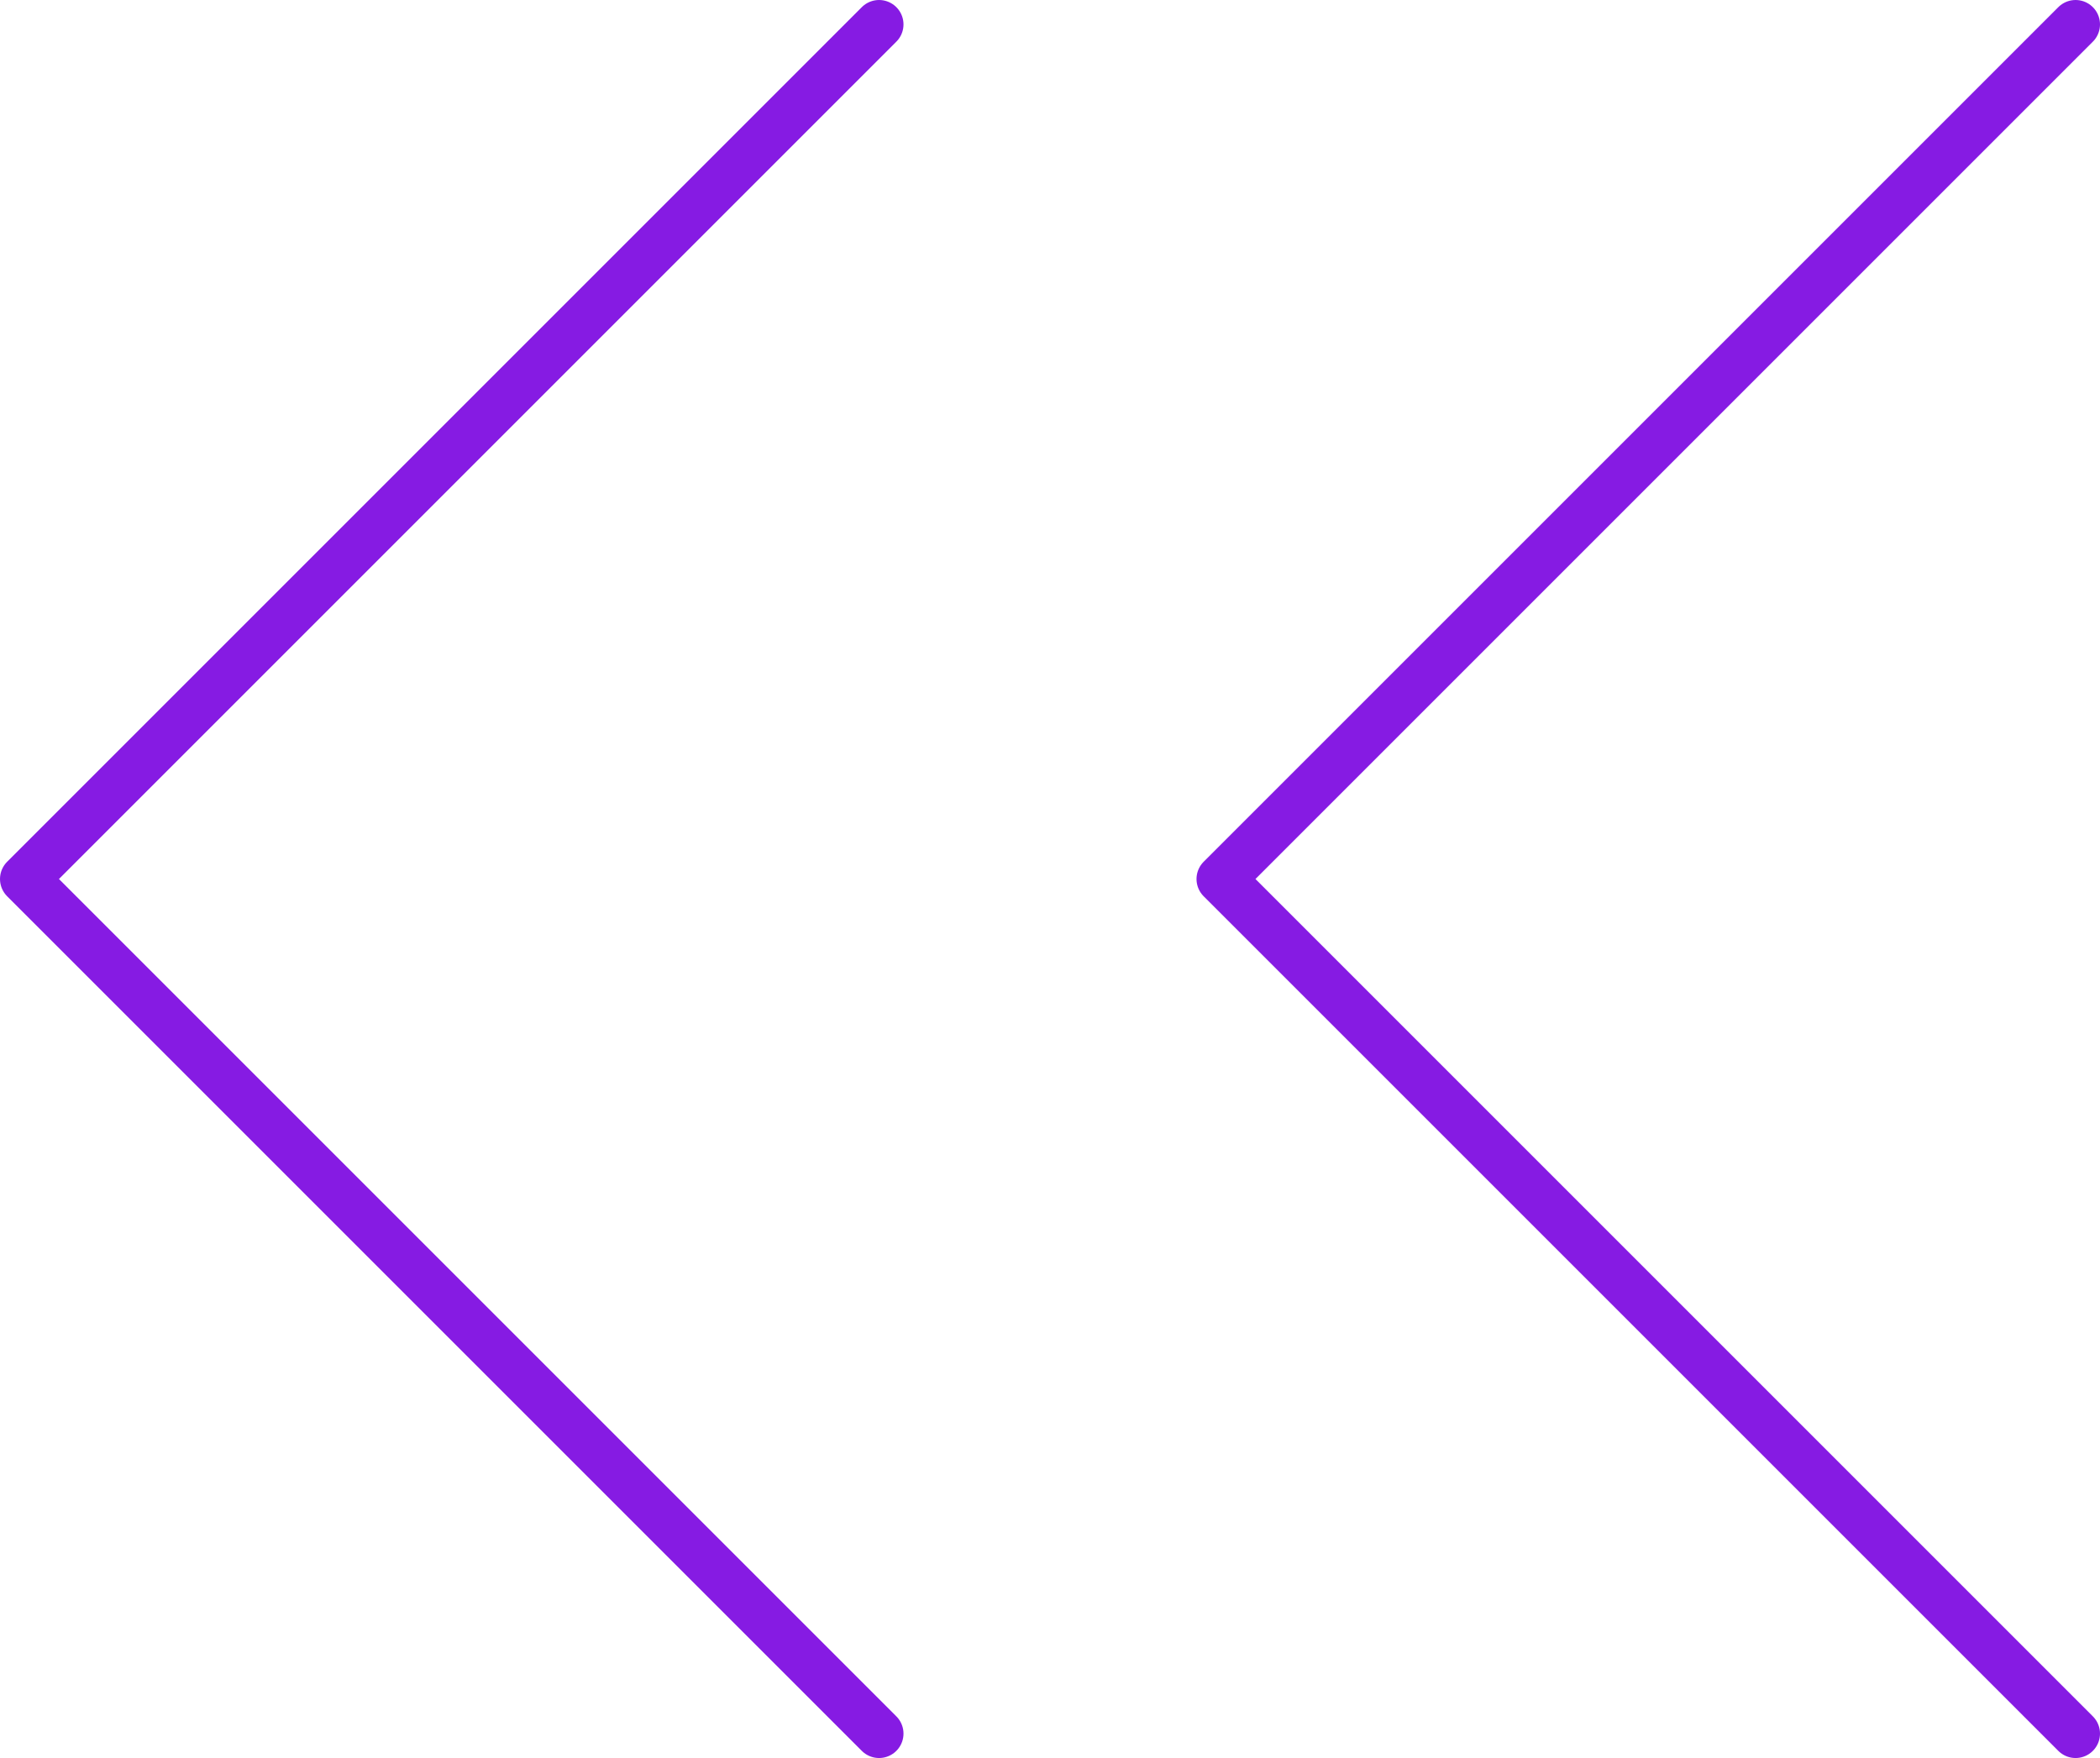 <?xml version="1.0" encoding="UTF-8"?> <svg xmlns="http://www.w3.org/2000/svg" width="86" height="72" viewBox="0 0 86 72" fill="none"><path d="M36 1L1 36L36 71" stroke="#861BE3" stroke-width="2" stroke-linecap="round" stroke-linejoin="round"></path><path d="M85 1L50 36L85 71" stroke="#861BE3" stroke-width="2" stroke-linecap="round" stroke-linejoin="round"></path></svg> 